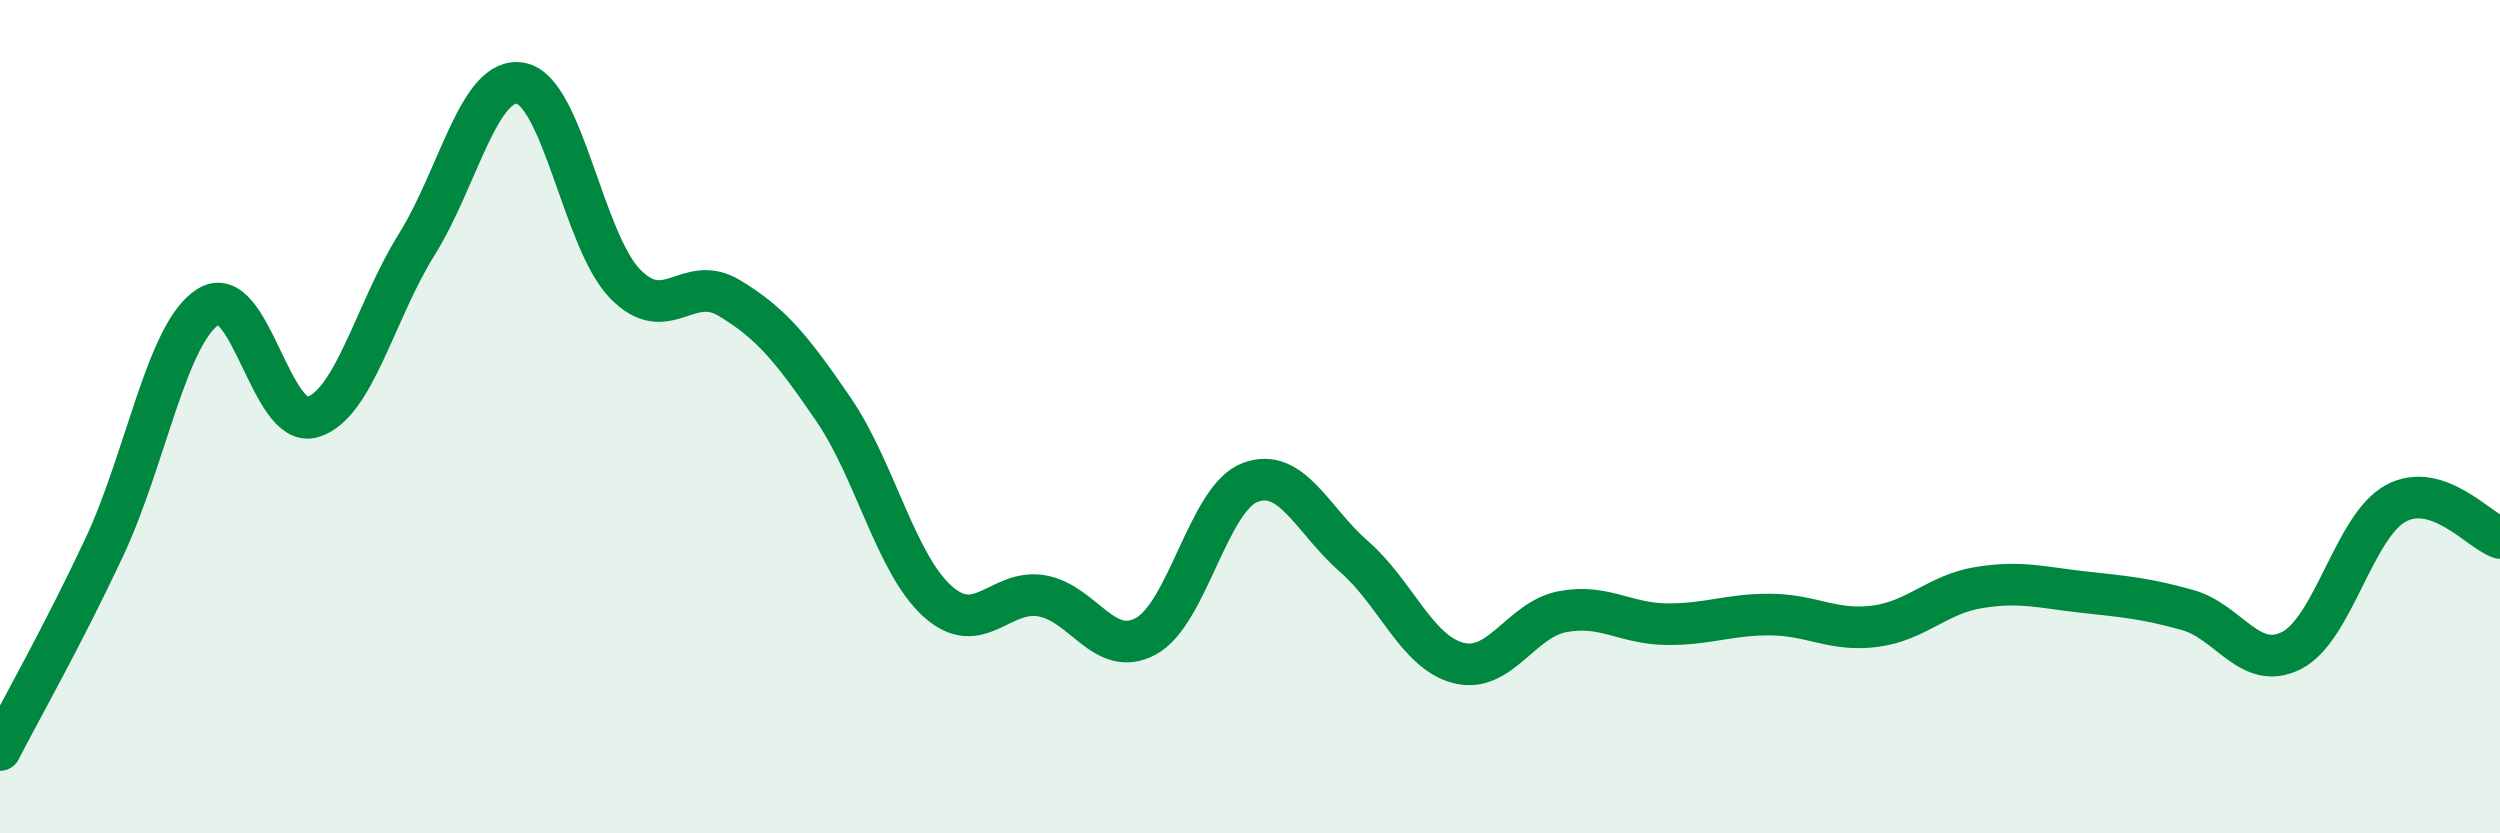 
    <svg width="60" height="20" viewBox="0 0 60 20" xmlns="http://www.w3.org/2000/svg">
      <path
        d="M 0,18 C 0.5,17.03 1.5,15.27 2.5,13.14 C 3.5,11.01 4,7.99 5,7.36 C 6,6.73 6.5,10.31 7.5,10.01 C 8.5,9.71 9,7.47 10,5.87 C 11,4.27 11.5,1.81 12.5,2 C 13.5,2.19 14,5.78 15,6.81 C 16,7.84 16.5,6.55 17.5,7.15 C 18.5,7.75 19,8.36 20,9.82 C 21,11.28 21.5,13.53 22.5,14.43 C 23.5,15.33 24,14.13 25,14.3 C 26,14.47 26.5,15.81 27.5,15.27 C 28.5,14.73 29,11.96 30,11.58 C 31,11.2 31.5,12.49 32.5,13.36 C 33.5,14.23 34,15.65 35,15.91 C 36,16.17 36.5,14.87 37.5,14.68 C 38.5,14.49 39,14.97 40,14.98 C 41,14.99 41.5,14.74 42.5,14.75 C 43.5,14.76 44,15.16 45,15.03 C 46,14.9 46.5,14.26 47.5,14.1 C 48.5,13.94 49,14.1 50,14.21 C 51,14.32 51.5,14.36 52.5,14.64 C 53.5,14.92 54,16.12 55,15.61 C 56,15.1 56.5,12.62 57.5,12.08 C 58.5,11.54 59.5,12.74 60,12.91L60 20L0 20Z"
        fill="#008740"
        opacity="0.1"
        stroke-linecap="round"
        stroke-linejoin="round"
      />
      <path
        d="M 0,18 C 0.5,17.03 1.5,15.27 2.5,13.14 C 3.5,11.01 4,7.99 5,7.36 C 6,6.73 6.5,10.31 7.5,10.01 C 8.5,9.71 9,7.47 10,5.87 C 11,4.27 11.5,1.81 12.5,2 C 13.5,2.19 14,5.78 15,6.81 C 16,7.84 16.5,6.55 17.5,7.15 C 18.5,7.75 19,8.36 20,9.82 C 21,11.28 21.5,13.53 22.5,14.43 C 23.5,15.33 24,14.13 25,14.3 C 26,14.47 26.5,15.81 27.5,15.27 C 28.5,14.73 29,11.96 30,11.58 C 31,11.2 31.5,12.49 32.5,13.36 C 33.5,14.23 34,15.65 35,15.91 C 36,16.17 36.5,14.87 37.5,14.68 C 38.5,14.49 39,14.97 40,14.98 C 41,14.99 41.5,14.74 42.5,14.75 C 43.5,14.76 44,15.16 45,15.03 C 46,14.9 46.5,14.26 47.5,14.1 C 48.5,13.94 49,14.1 50,14.21 C 51,14.32 51.5,14.36 52.5,14.64 C 53.5,14.92 54,16.12 55,15.61 C 56,15.1 56.5,12.62 57.5,12.08 C 58.5,11.54 59.5,12.74 60,12.91"
        stroke="#008740"
        stroke-width="1"
        fill="none"
        stroke-linecap="round"
        stroke-linejoin="round"
      />
    </svg>
  